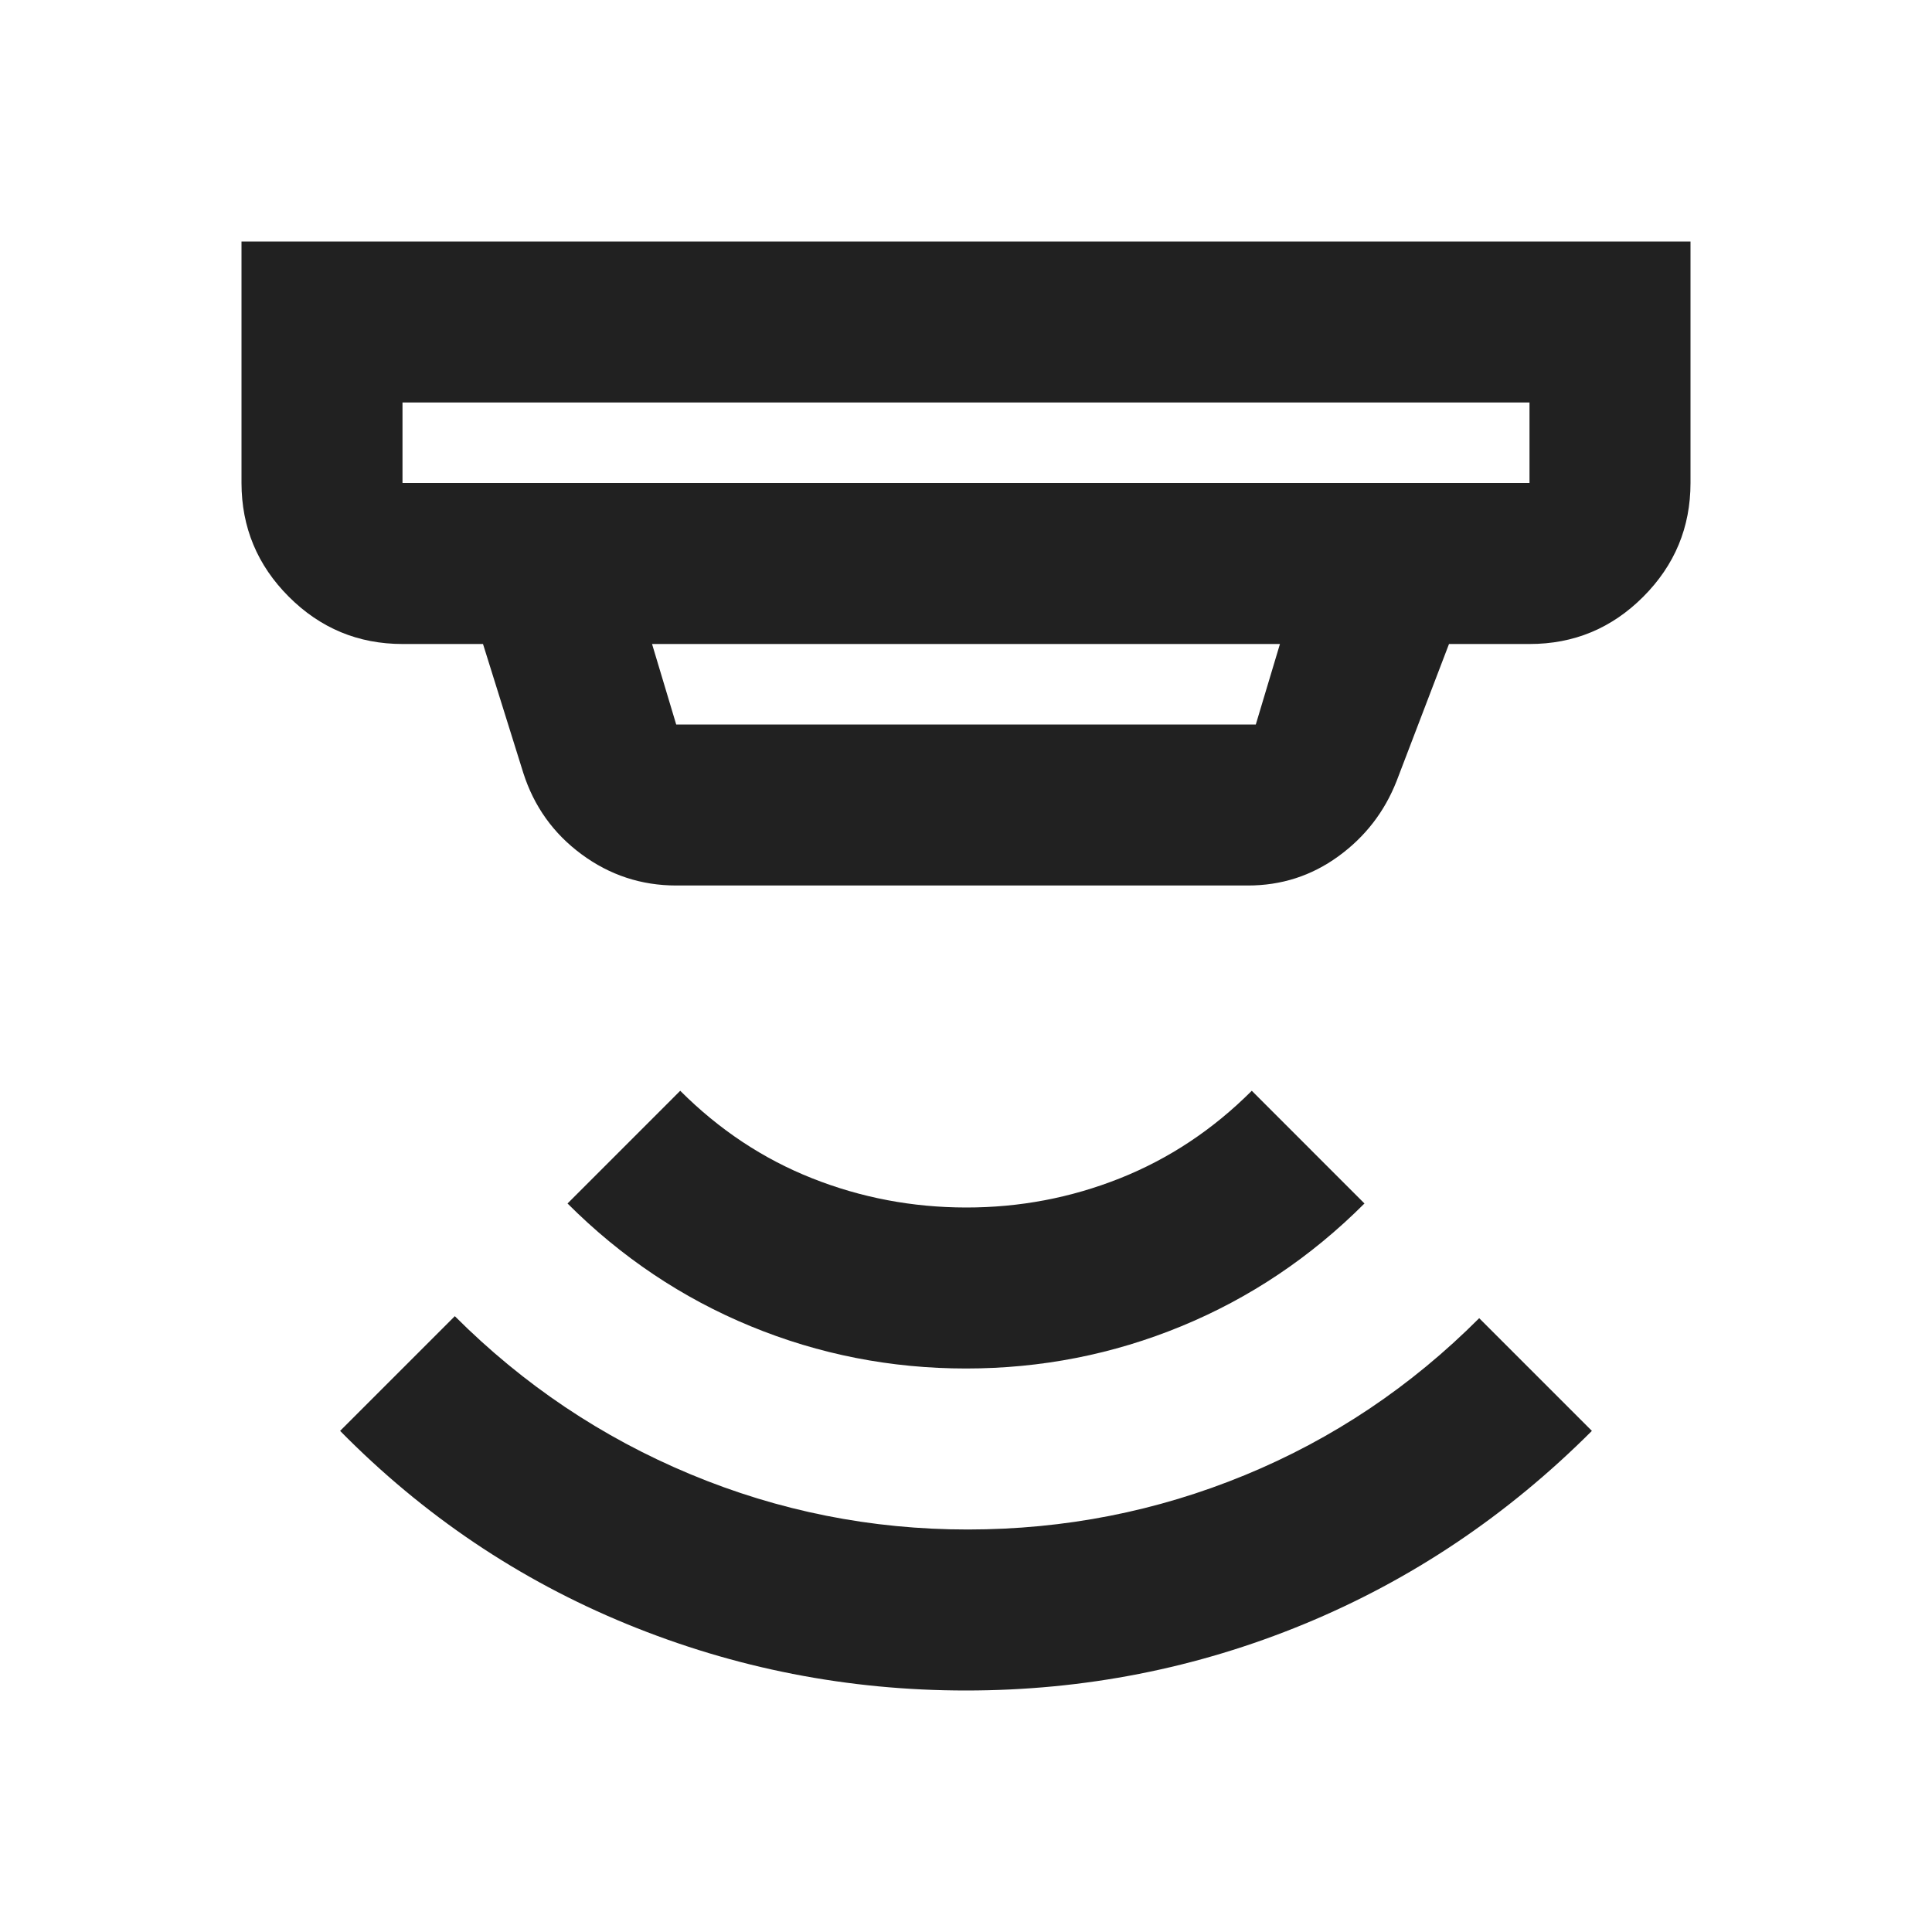 <svg xmlns="http://www.w3.org/2000/svg" fill="none" viewBox="0 0 237 237" height="237" width="237">
<path fill="#212121" d="M118.5 207.375C104.017 207.375 90.152 204.66 76.906 199.228C63.661 193.797 51.933 185.897 41.722 175.528L55.794 161.456C64.188 169.85 73.816 176.312 84.678 180.841C95.541 185.37 106.897 187.631 118.747 187.625C130.597 187.619 141.914 185.397 152.697 180.96C163.481 176.522 173.066 170.103 181.453 161.703L195.278 175.528C184.909 185.897 173.142 193.797 159.975 199.228C146.808 204.66 132.983 207.375 118.5 207.375ZM118.5 167.875C109.283 167.875 100.478 166.147 92.085 162.69C83.691 159.234 76.202 154.214 69.619 147.632L83.444 133.806C88.216 138.579 93.608 142.157 99.619 144.54C105.629 146.924 111.923 148.118 118.5 148.125C125.077 148.132 131.373 146.937 137.391 144.54C143.408 142.144 148.796 138.566 153.557 133.806L167.381 147.632C160.798 154.214 153.309 159.234 144.915 162.69C136.522 166.147 127.717 167.875 118.5 167.875ZM49.375 49.375V59.25H187.625V49.375H49.375ZM79.987 79L82.95 88.875H154.05L157.012 79H79.987ZM82.95 108.625C78.671 108.625 74.803 107.351 71.347 104.803C67.891 102.255 65.504 98.921 64.188 94.8L59.25 79H49.375C43.944 79 39.296 77.068 35.431 73.203C31.567 69.339 29.632 64.688 29.625 59.25V29.625H207.375V59.25C207.375 64.681 205.443 69.332 201.579 73.203C197.714 77.074 193.063 79.007 187.625 79H177.75L171.332 95.788C169.85 99.573 167.463 102.661 164.172 105.05C160.88 107.44 157.177 108.631 153.062 108.625H82.95Z"></path>
</svg>
